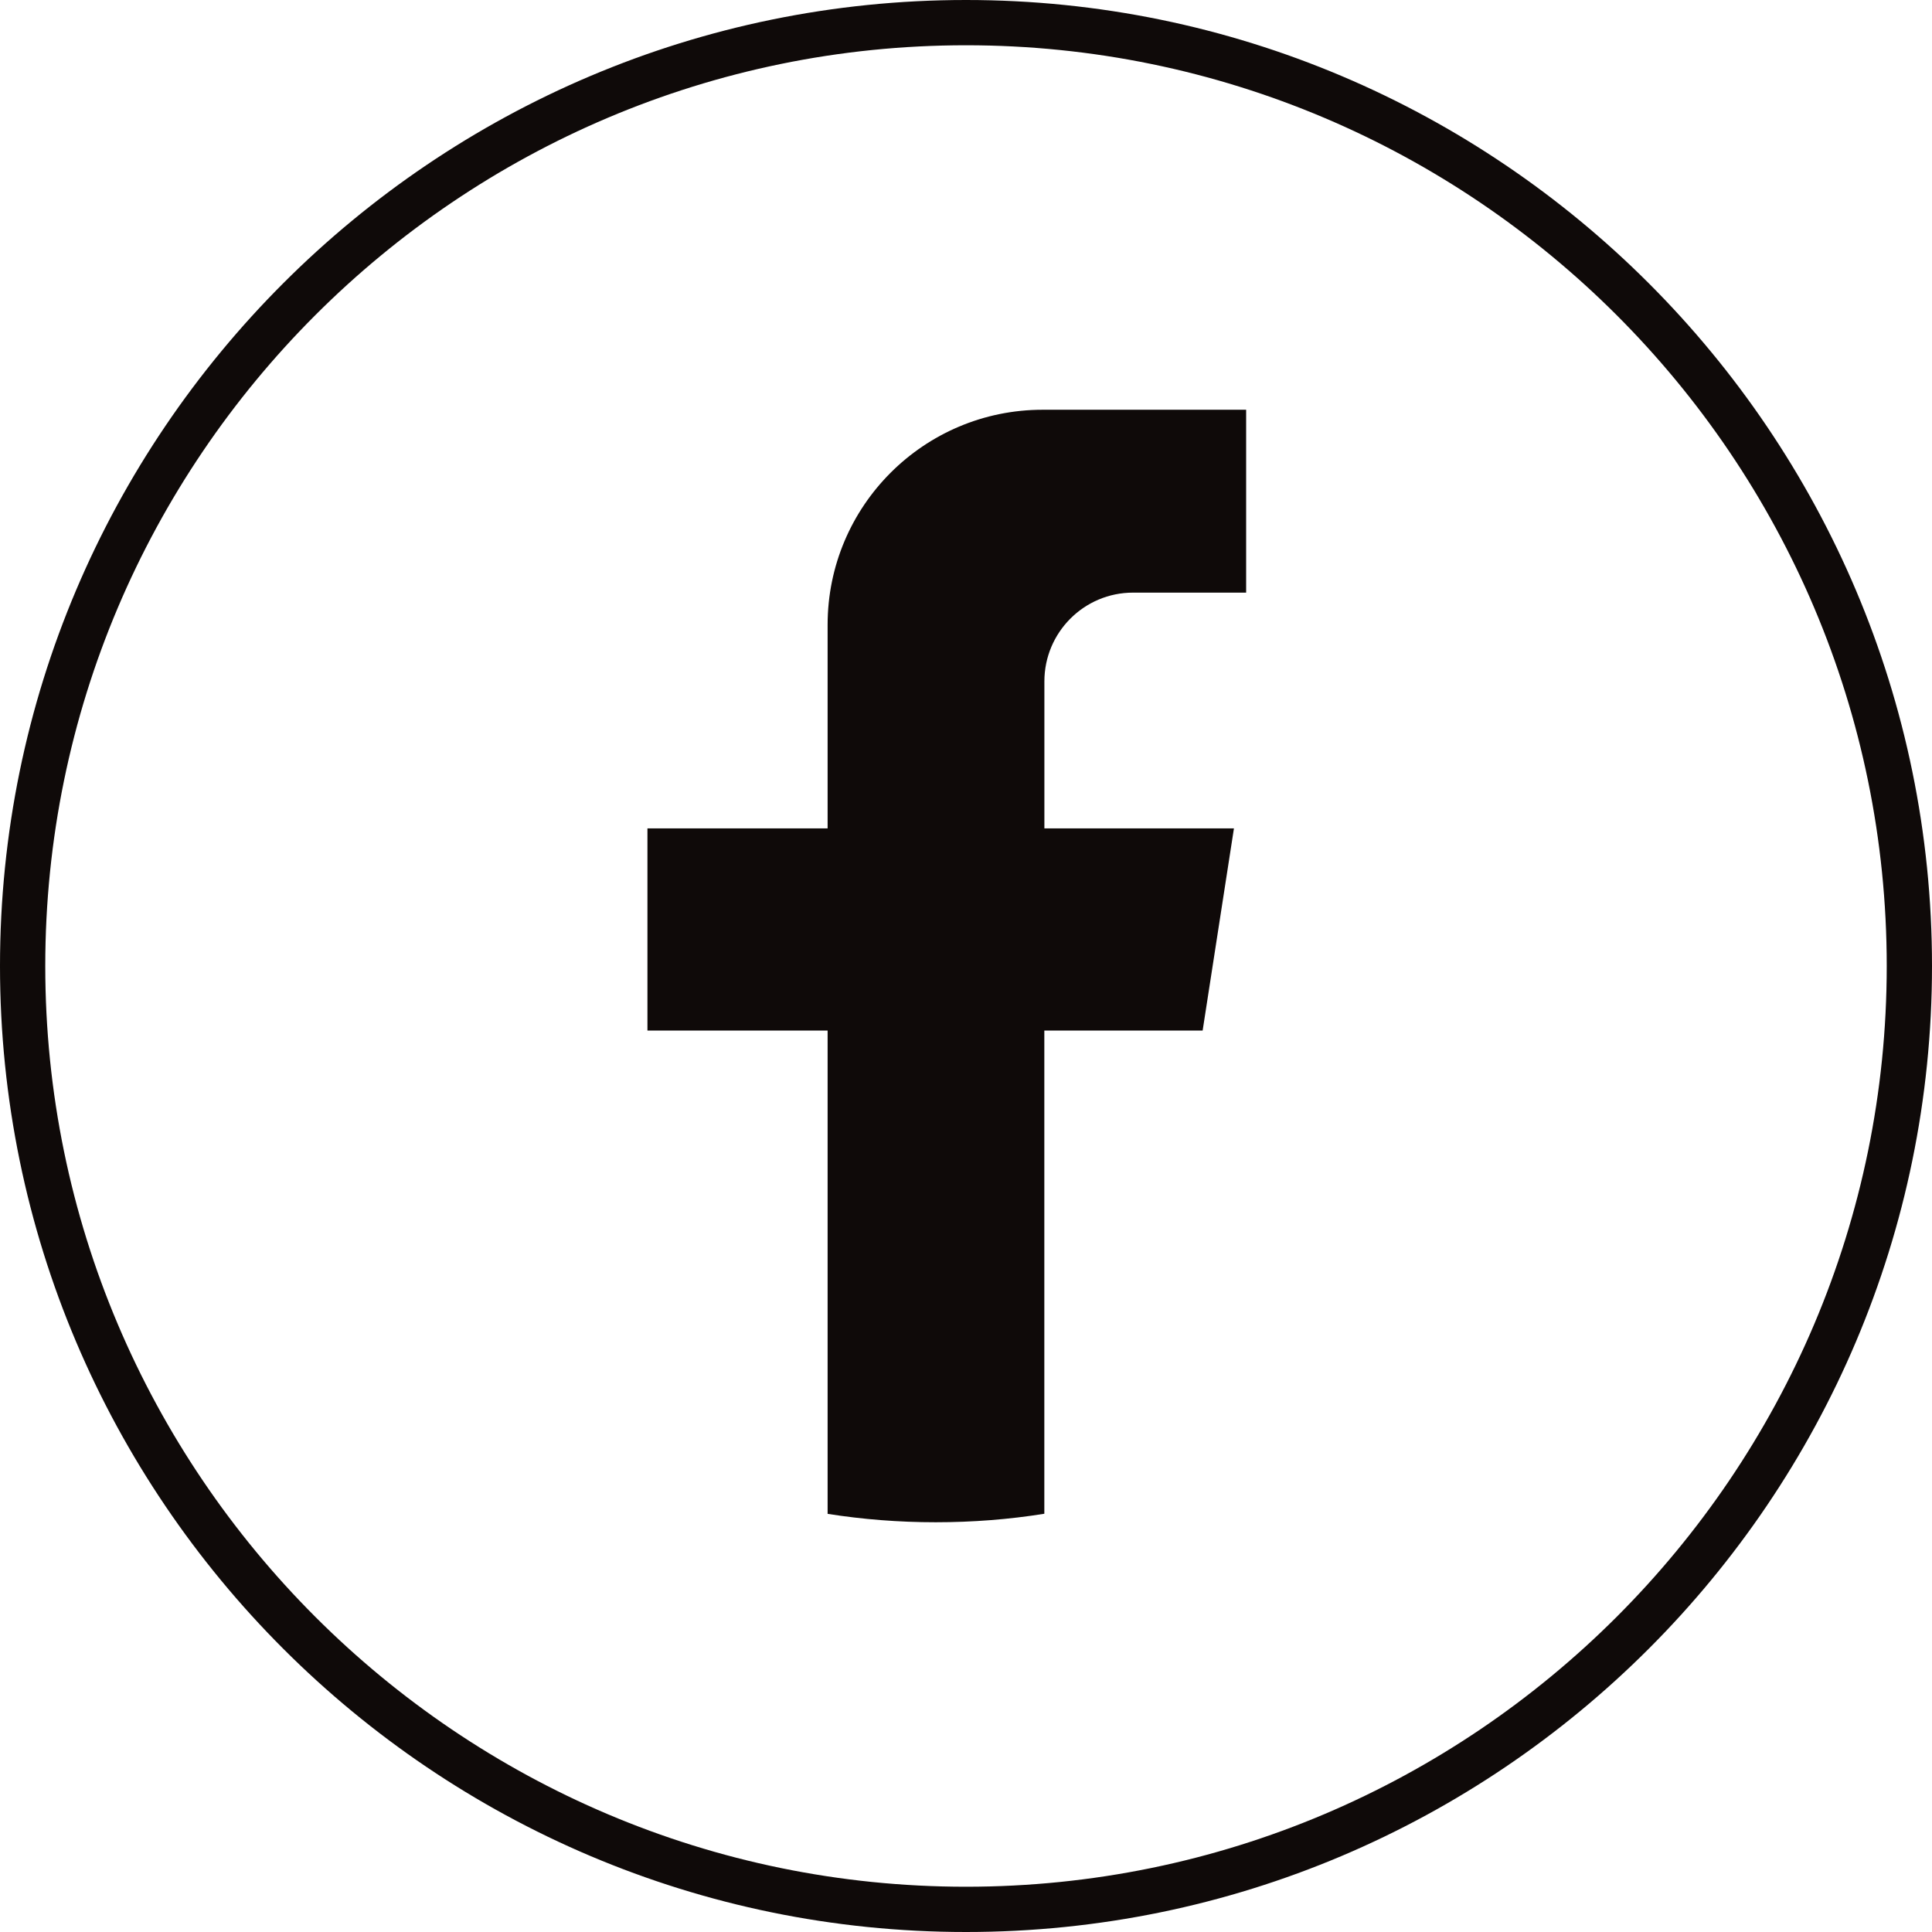 <svg width="35" height="35" viewBox="0 0 35 35" fill="none" xmlns="http://www.w3.org/2000/svg">
<g clip-path="url(#clip0_5_3)">
<path d="M18.92 12.345V15.007H22.354L21.787 18.669H18.919V27.423C18.277 27.526 17.621 27.577 16.95 27.577C16.279 27.577 15.631 27.525 14.993 27.425V18.669H11.729V15.007H14.993V11.319C14.993 9.167 16.738 7.423 18.889 7.423H22.575V10.736H20.526C19.639 10.736 18.92 11.457 18.92 12.344V12.345Z" fill="#0F0A09"/>
<path d="M17.5 35C7.85 35 0 27.15 0 17.5C0 7.85 7.85 0 17.5 0C27.15 0 35 7.85 35 17.5C35 27.15 27.15 35 17.5 35ZM17.5 0.82C8.302 0.82 0.82 8.302 0.82 17.5C0.82 26.698 8.302 34.18 17.5 34.18C26.698 34.18 34.18 26.698 34.18 17.5C34.18 8.302 26.698 0.82 17.5 0.82Z" fill="#0F0A09"/>
</g>
<defs>
<clipPath id="clip0_5_3">
<rect width="35" height="35" fill="white"/>
</clipPath>
</defs>
</svg>
